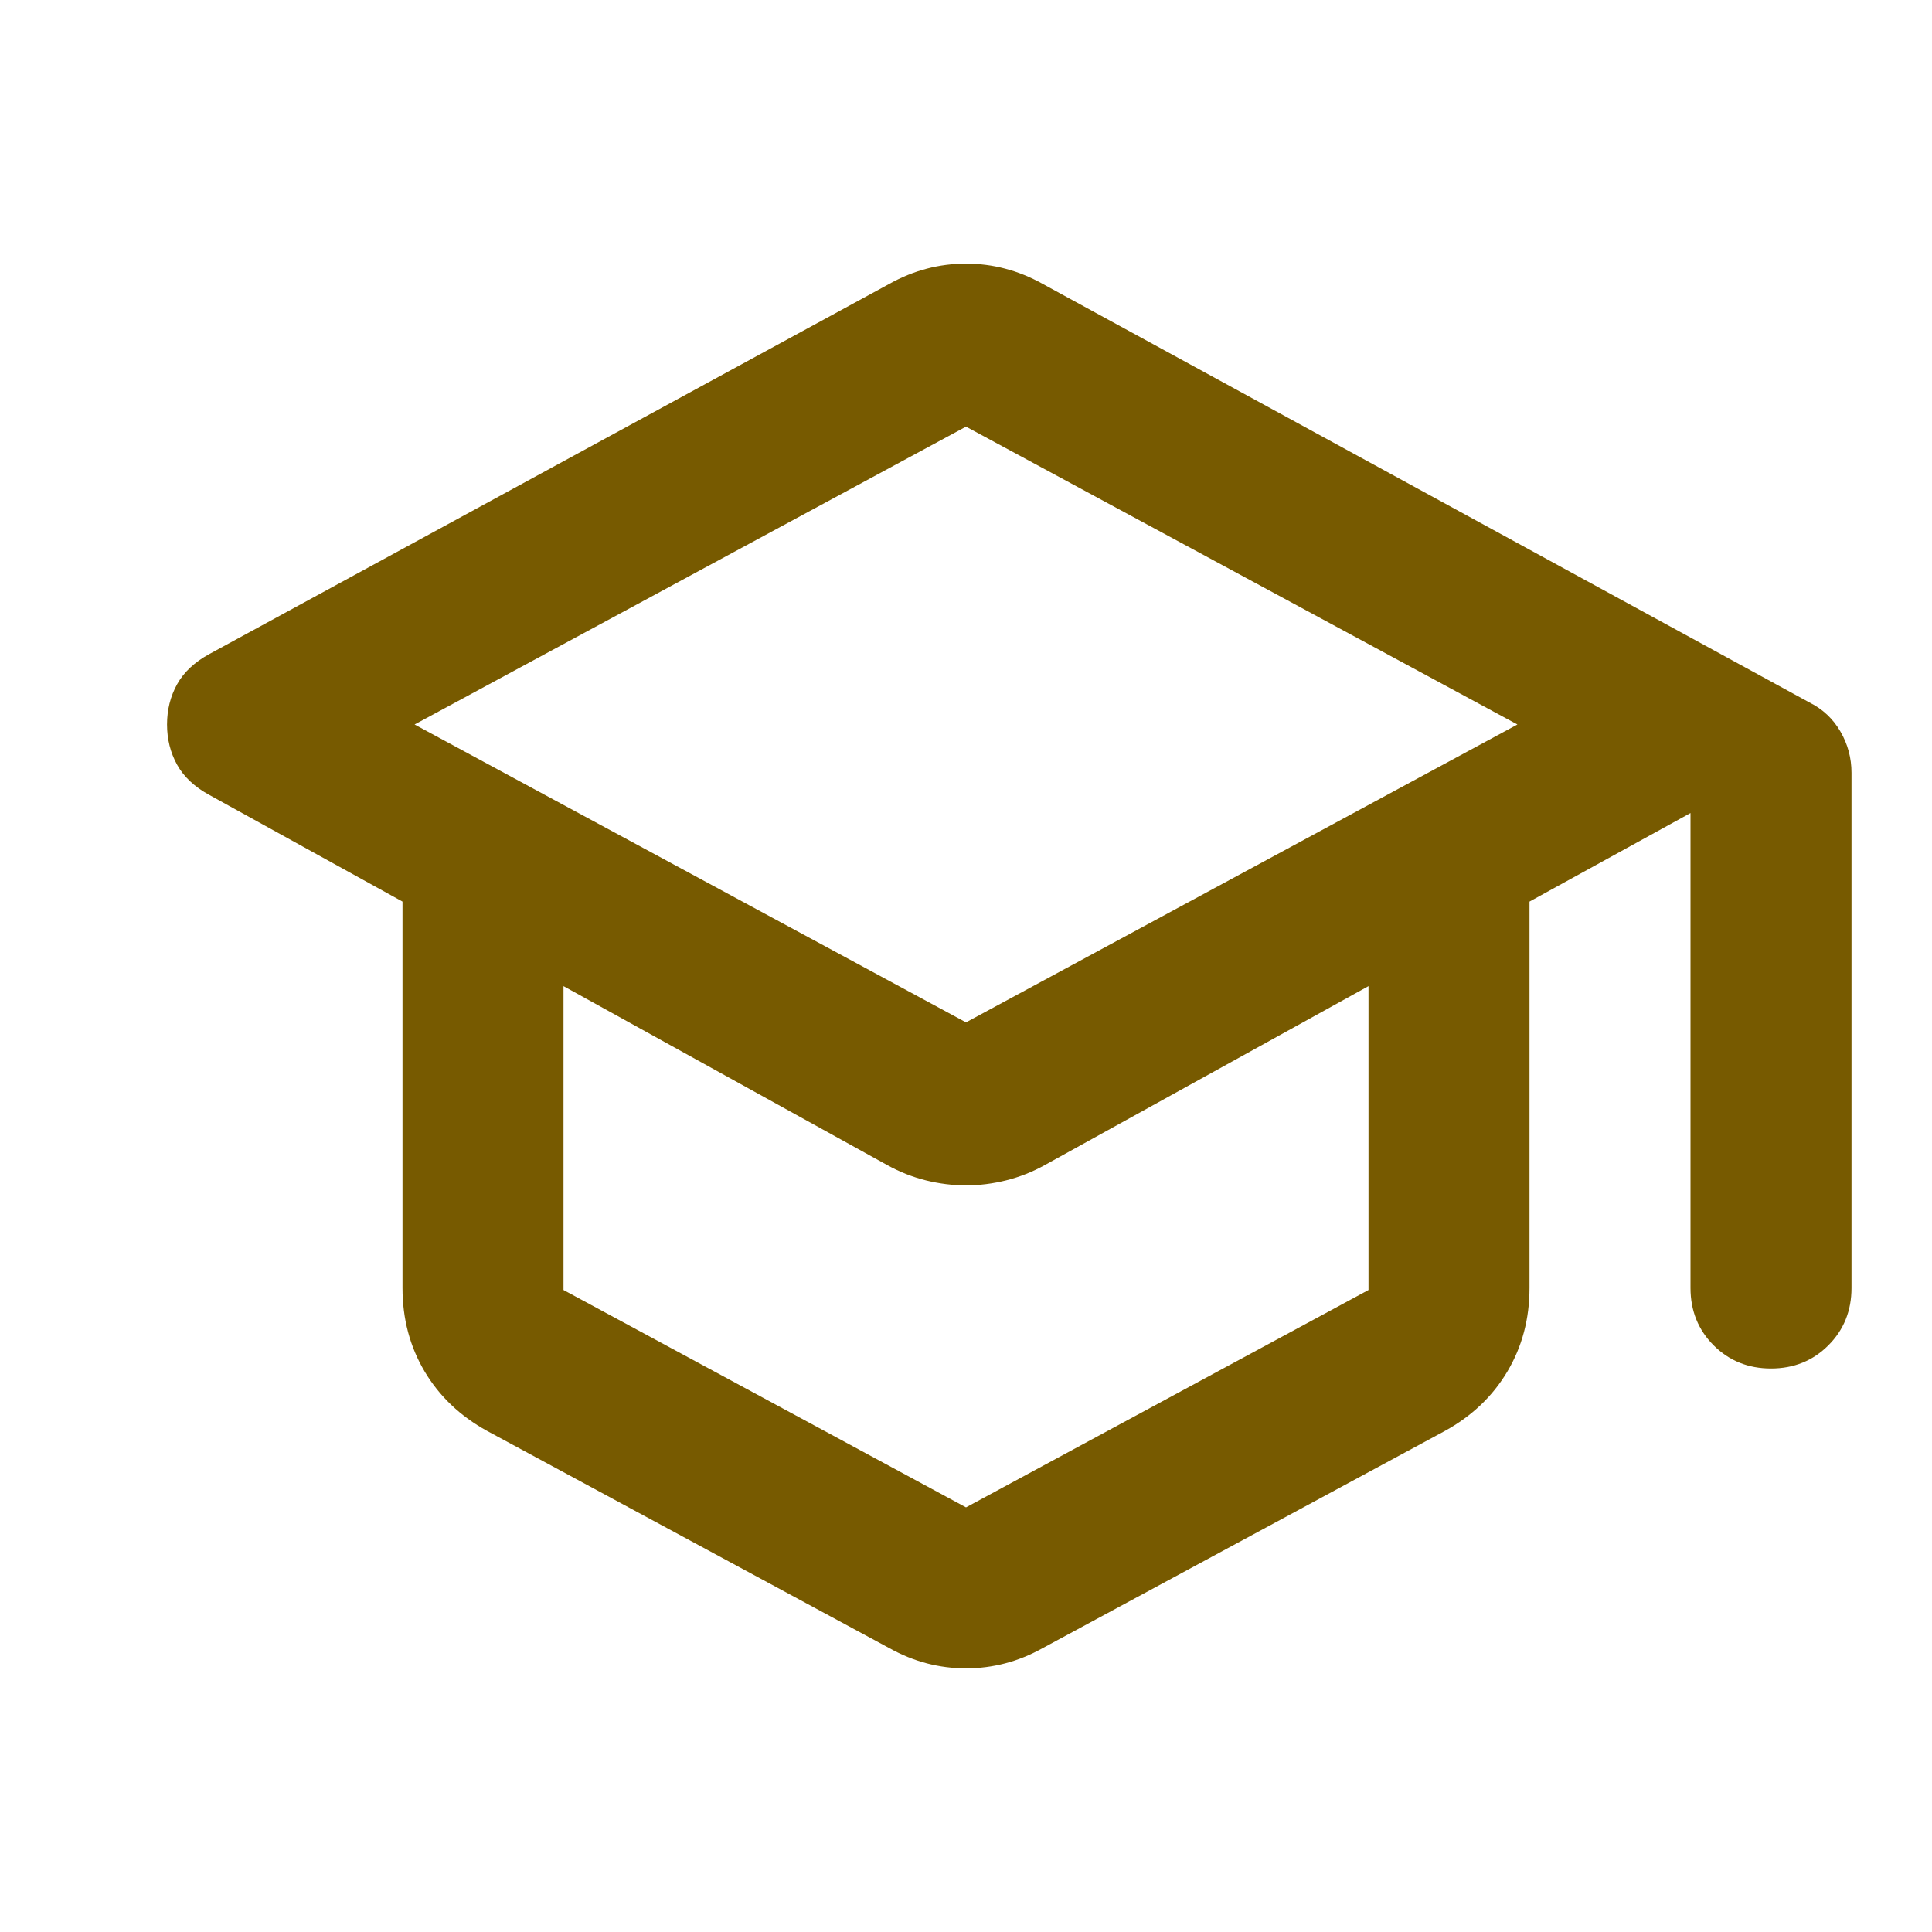<?xml version="1.0" encoding="UTF-8"?>
<svg xmlns="http://www.w3.org/2000/svg" width="48" height="48" viewBox="0 0 48 48" fill="none">
  <mask id="mask0_1065_832" style="mask-type:alpha" maskUnits="userSpaceOnUse" x="0" y="0" width="48" height="48">
    <rect width="48" height="48" fill="#D9D9D9"></rect>
  </mask>
  <g mask="url(#mask0_1065_832)">
    <path d="M24 41.45C23.667 41.45 23.342 41.408 23.025 41.325C22.709 41.242 22.4 41.117 22.1 40.95L12.1 35.55C11.434 35.183 10.917 34.691 10.55 34.075C10.184 33.458 10 32.767 10 32V22.4L5.2 19.75C4.834 19.55 4.567 19.3 4.4 19C4.234 18.7 4.15 18.366 4.15 18C4.15 17.633 4.234 17.3 4.4 17C4.567 16.7 4.834 16.45 5.2 16.25L22.1 7.05C22.4 6.883 22.709 6.758 23.025 6.675C23.342 6.591 23.667 6.55 24 6.55C24.334 6.55 24.659 6.591 24.975 6.675C25.292 6.758 25.6 6.883 25.9 7.05L44.95 17.45C45.284 17.616 45.542 17.858 45.725 18.175C45.909 18.491 46 18.833 46 19.2V32C46 32.566 45.809 33.041 45.425 33.425C45.042 33.808 44.567 34 44 34C43.434 34 42.959 33.808 42.575 33.425C42.192 33.041 42 32.566 42 32V20.2L38 22.4V32C38 32.767 37.817 33.458 37.45 34.075C37.084 34.691 36.567 35.183 35.9 35.55L25.9 40.95C25.6 41.117 25.292 41.242 24.975 41.325C24.659 41.408 24.334 41.45 24 41.45ZM24 25.4L37.7 18L24 10.6L10.3 18L24 25.4ZM24 37.45L34 32.05V24.5L25.95 28.95C25.65 29.116 25.334 29.241 25 29.325C24.667 29.408 24.334 29.45 24 29.45C23.667 29.45 23.334 29.408 23 29.325C22.667 29.241 22.35 29.116 22.05 28.95L14 24.5V32.05L24 37.45Z" fill="#775A00"></path>
  </g>
</svg>
